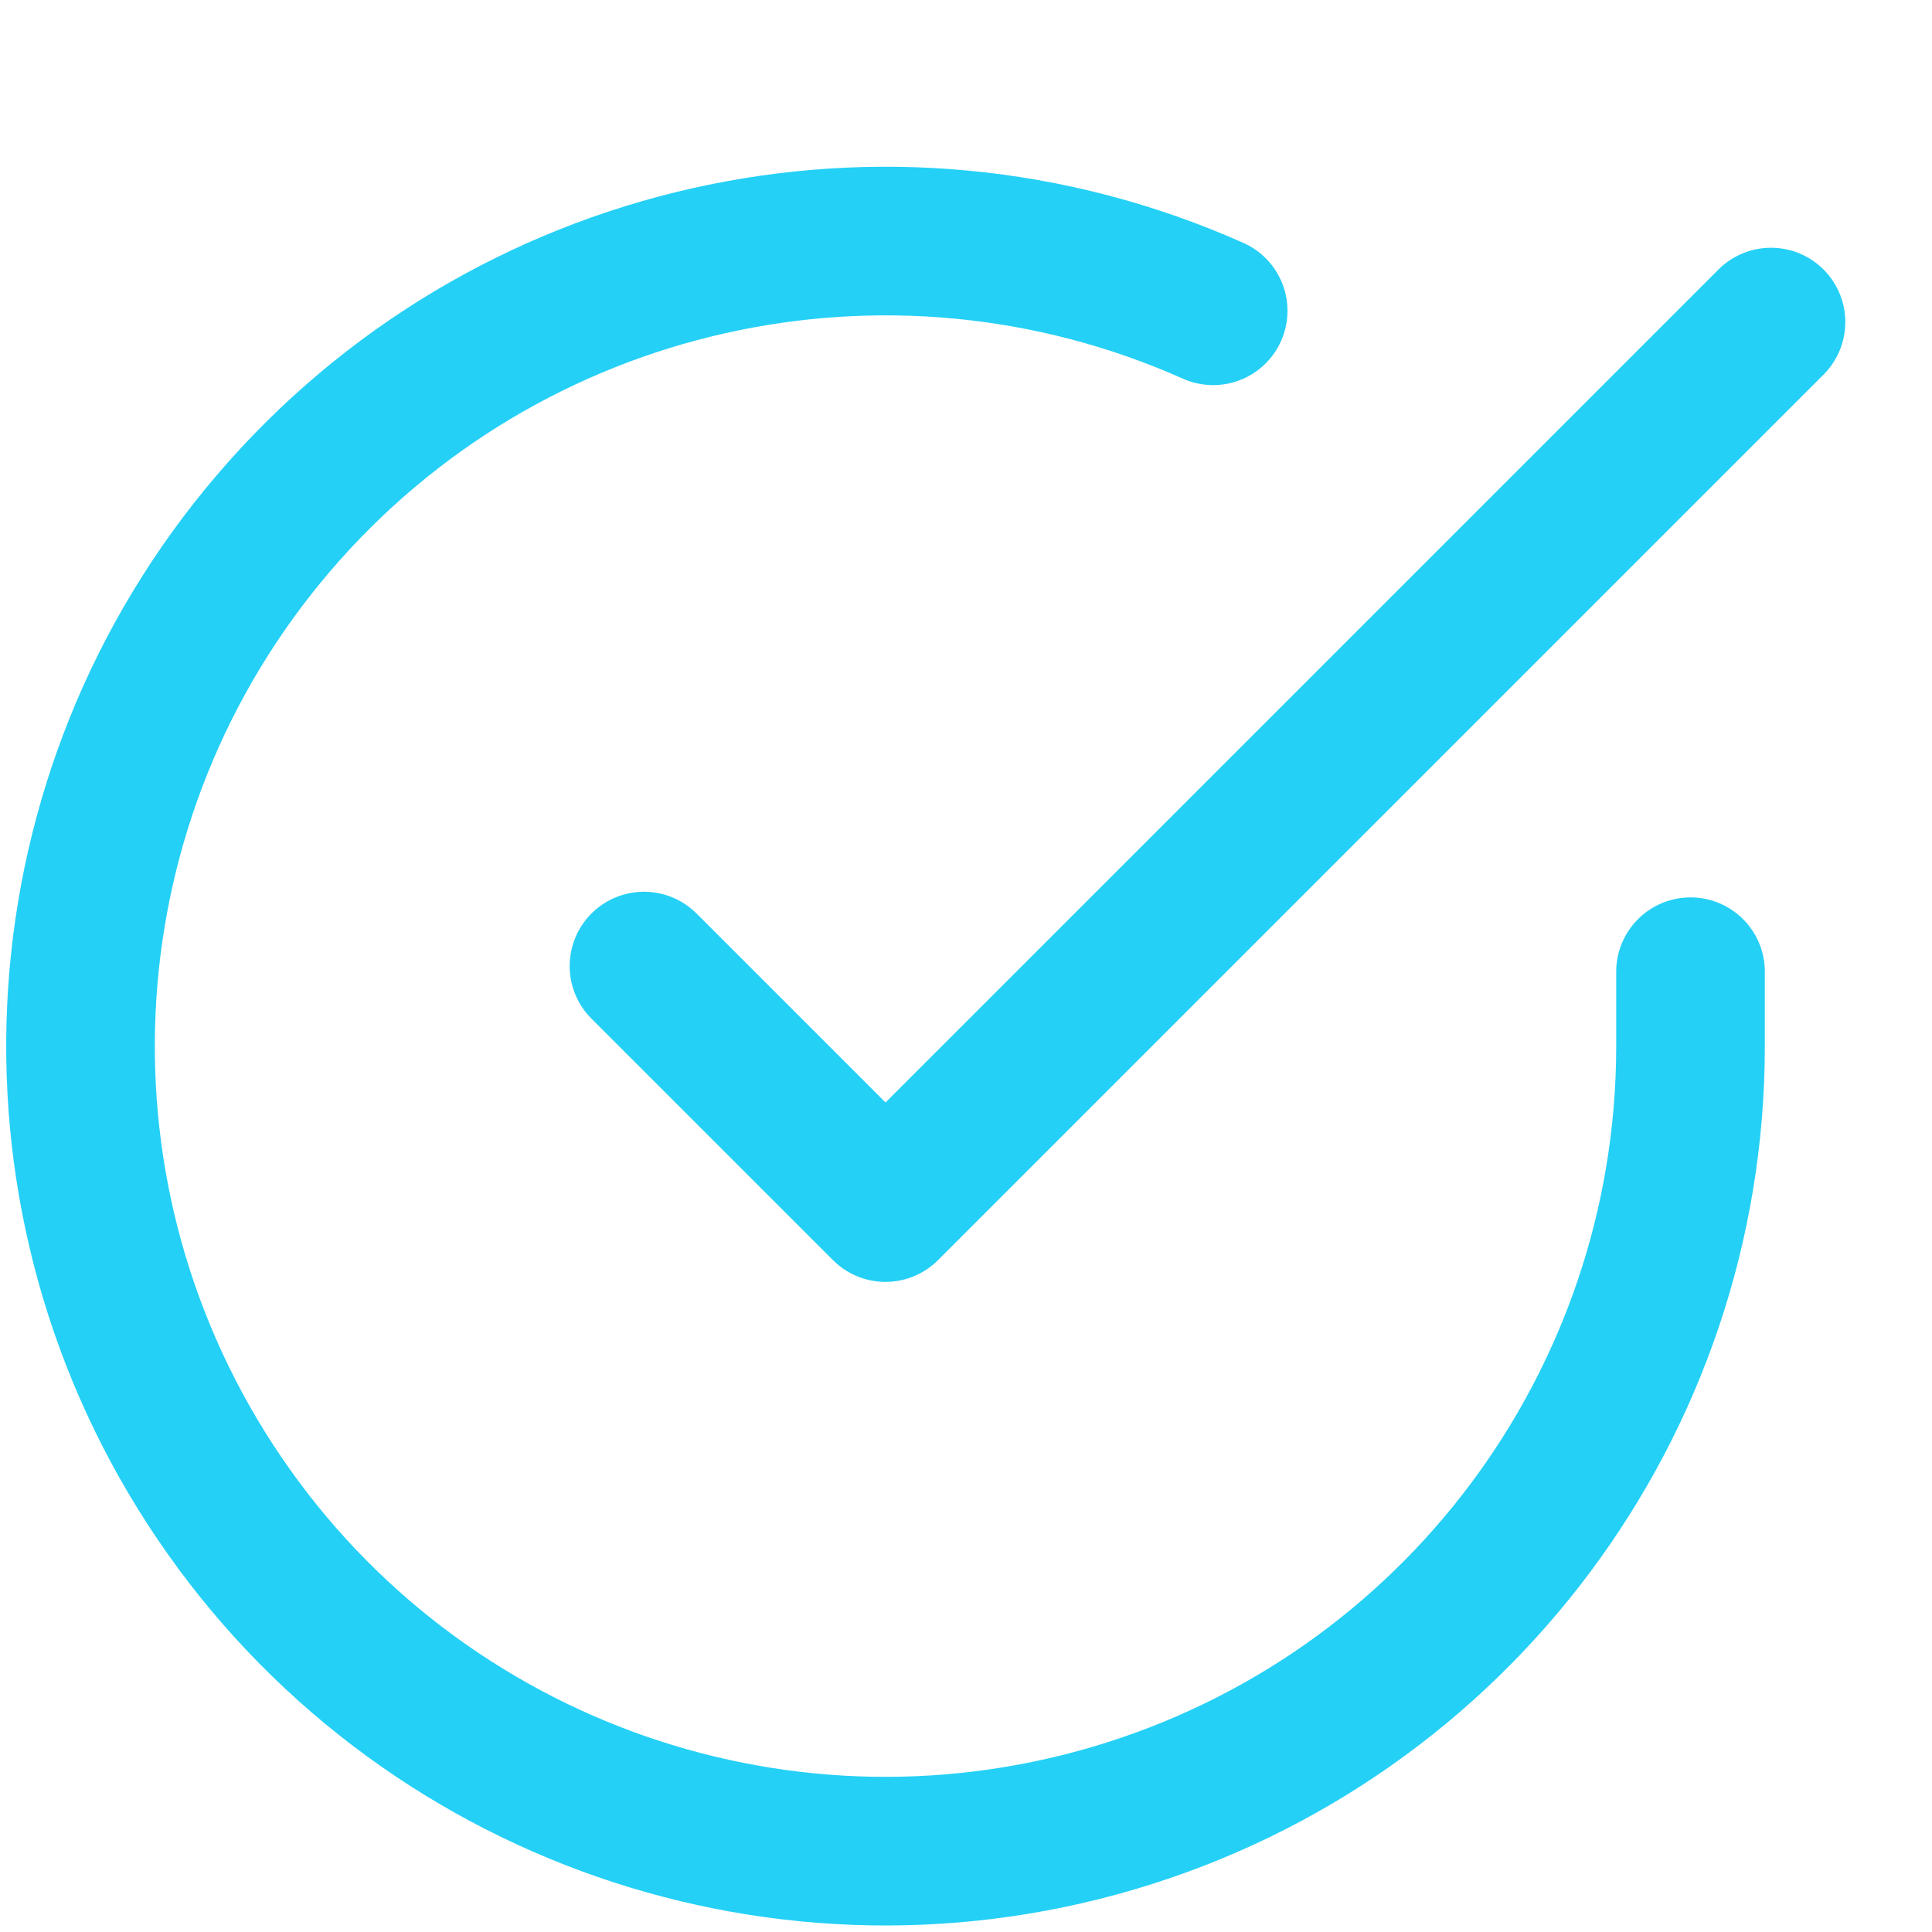 <?xml version="1.0" encoding="UTF-8"?> <svg xmlns="http://www.w3.org/2000/svg" width="83" height="83" viewBox="0 0 83 83" fill="none"><path d="M72.626 41.745V44.961C72.617 60.277 62.535 73.763 47.848 78.105C33.161 82.448 17.366 76.613 9.03 63.764C0.694 50.916 1.802 34.114 11.753 22.472C21.704 10.829 38.128 7.118 52.118 13.352" stroke="#24D0F6" stroke-width="6.385" stroke-linecap="round" stroke-linejoin="round"></path><path d="M76.083 13.836L38.041 51.878L27.666 41.503" stroke="#24D0F6" stroke-width="6.385" stroke-linecap="round" stroke-linejoin="round"></path></svg> 